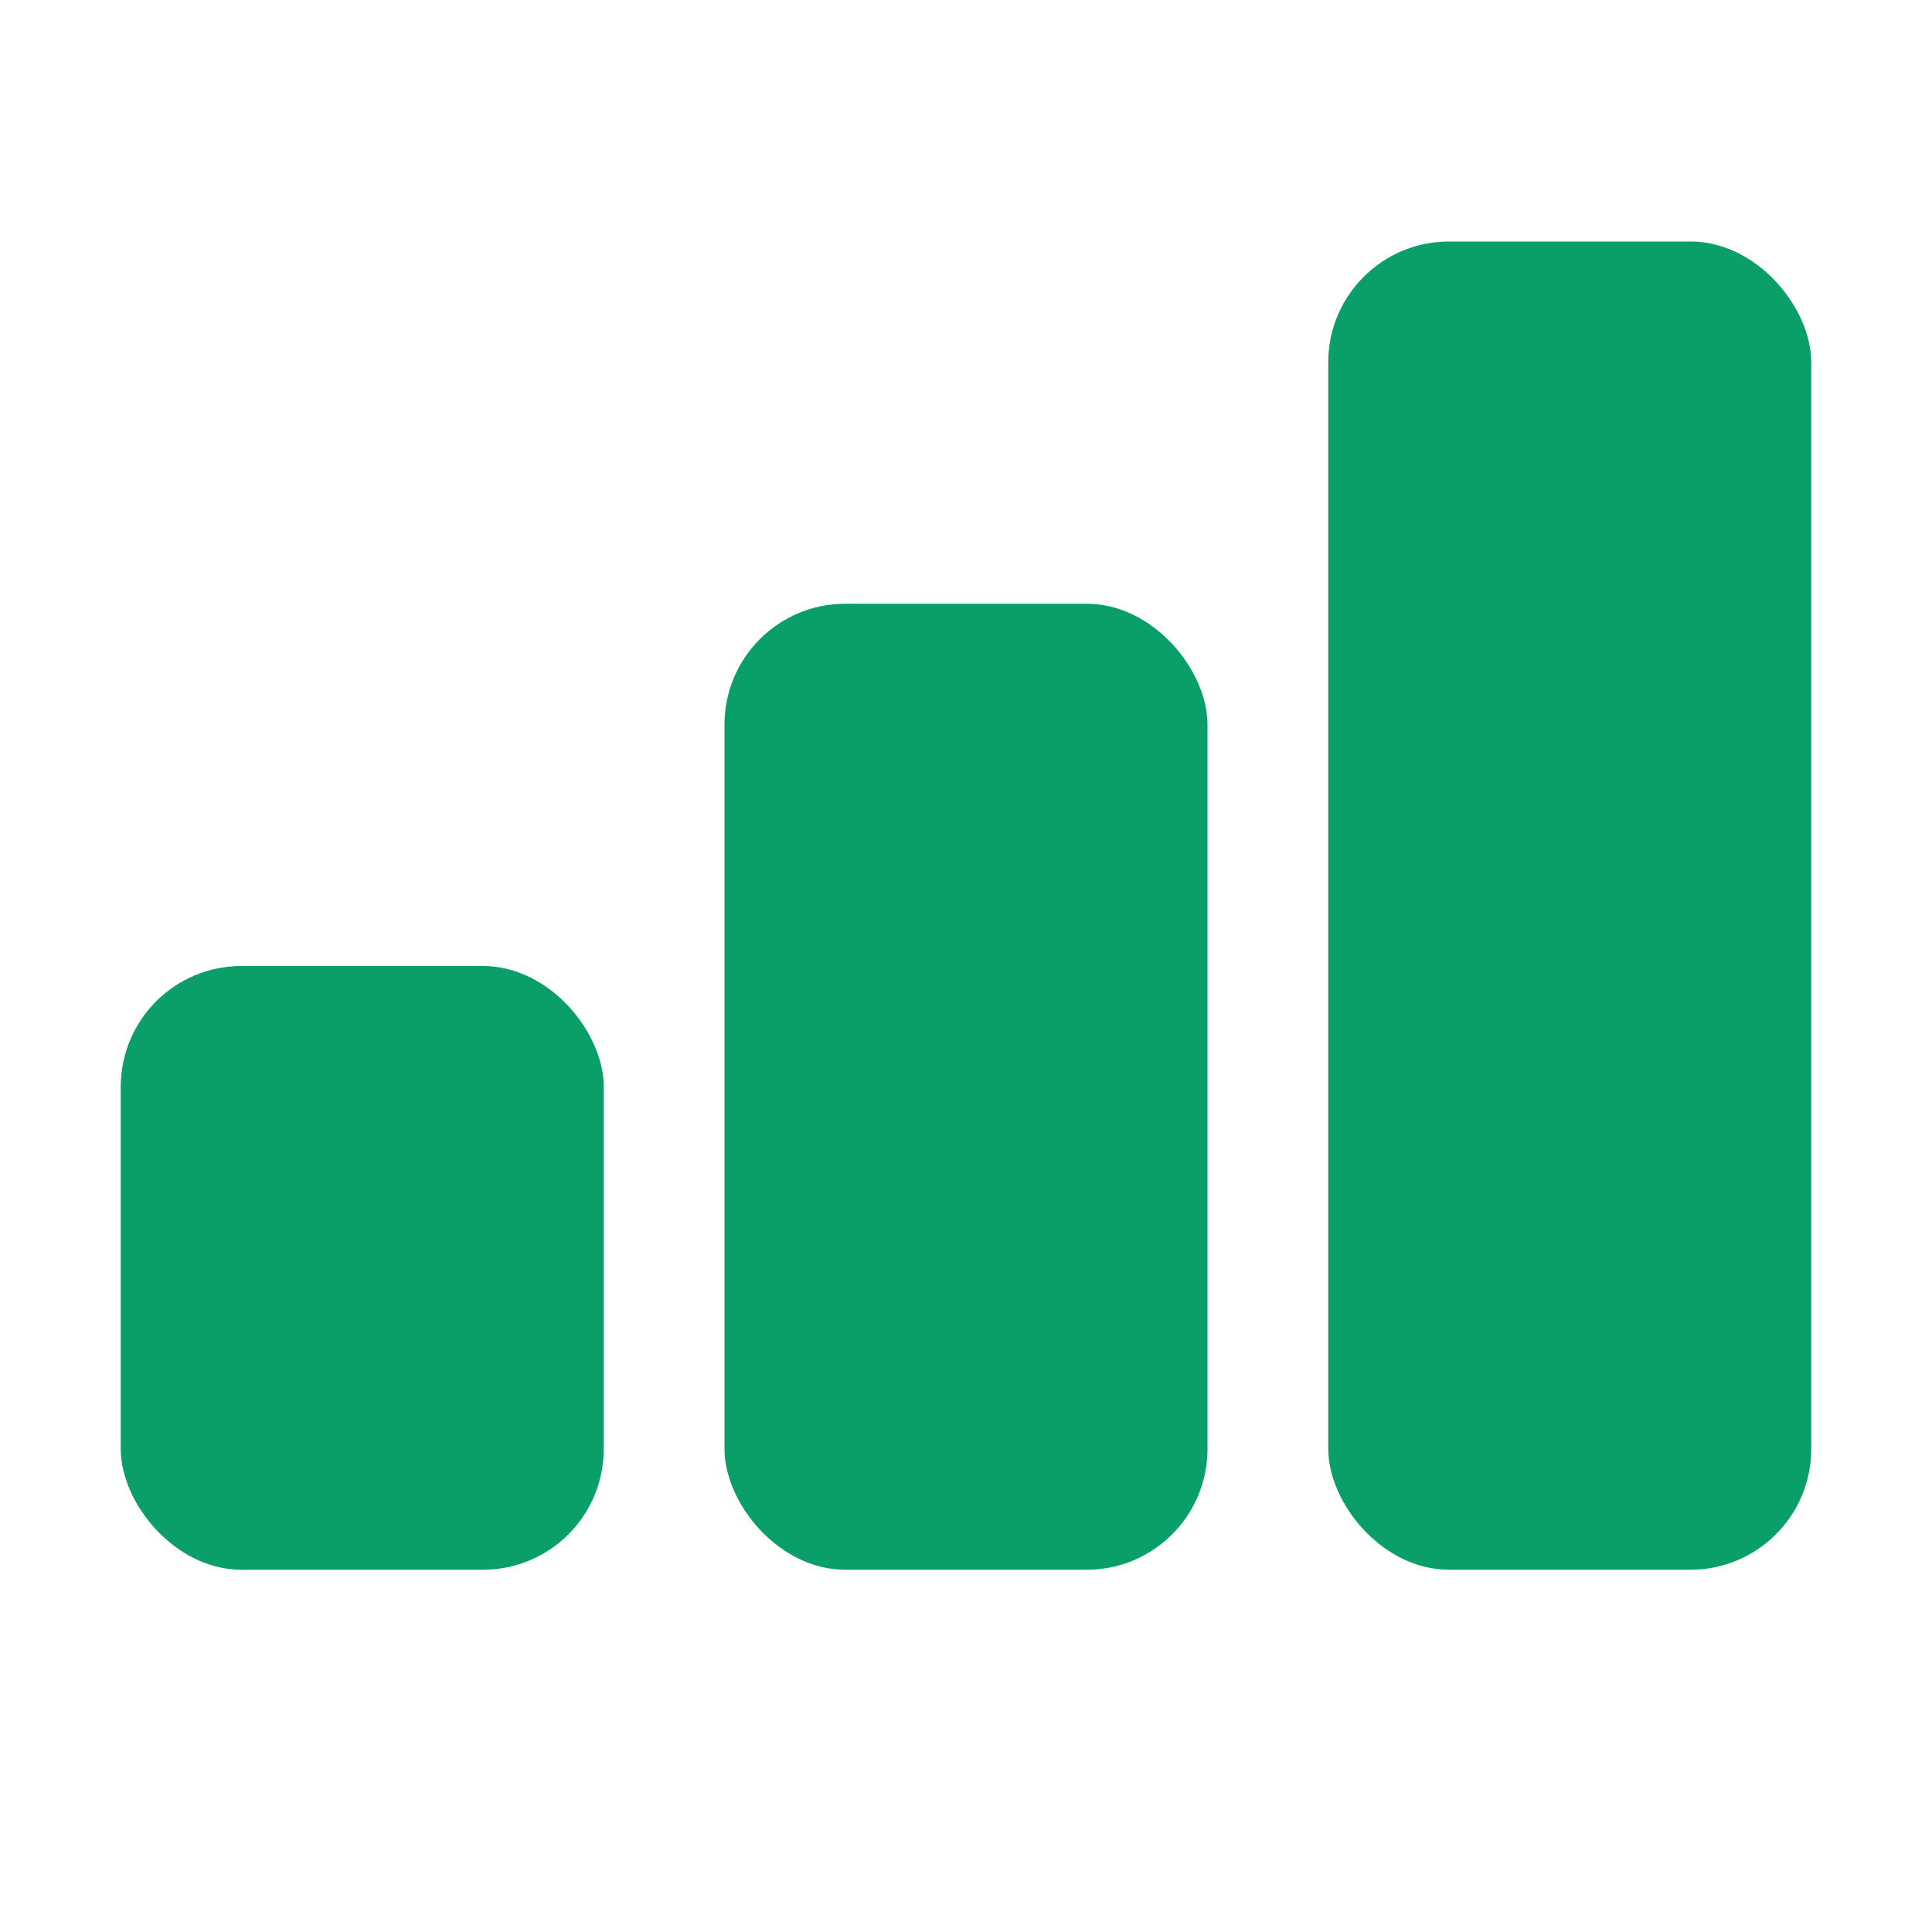 <svg width="16" height="16" viewBox="0 0 16 16" fill="none" xmlns="http://www.w3.org/2000/svg">
<rect x="1" y="8" width="4" height="5" rx="1" fill="#0A9F68"/>
<rect x="6" y="5" width="4" height="8" rx="1" fill="#0A9F68"/>
<rect x="11" y="2" width="4" height="11" rx="1" fill="#0A9F68"/>
</svg>
